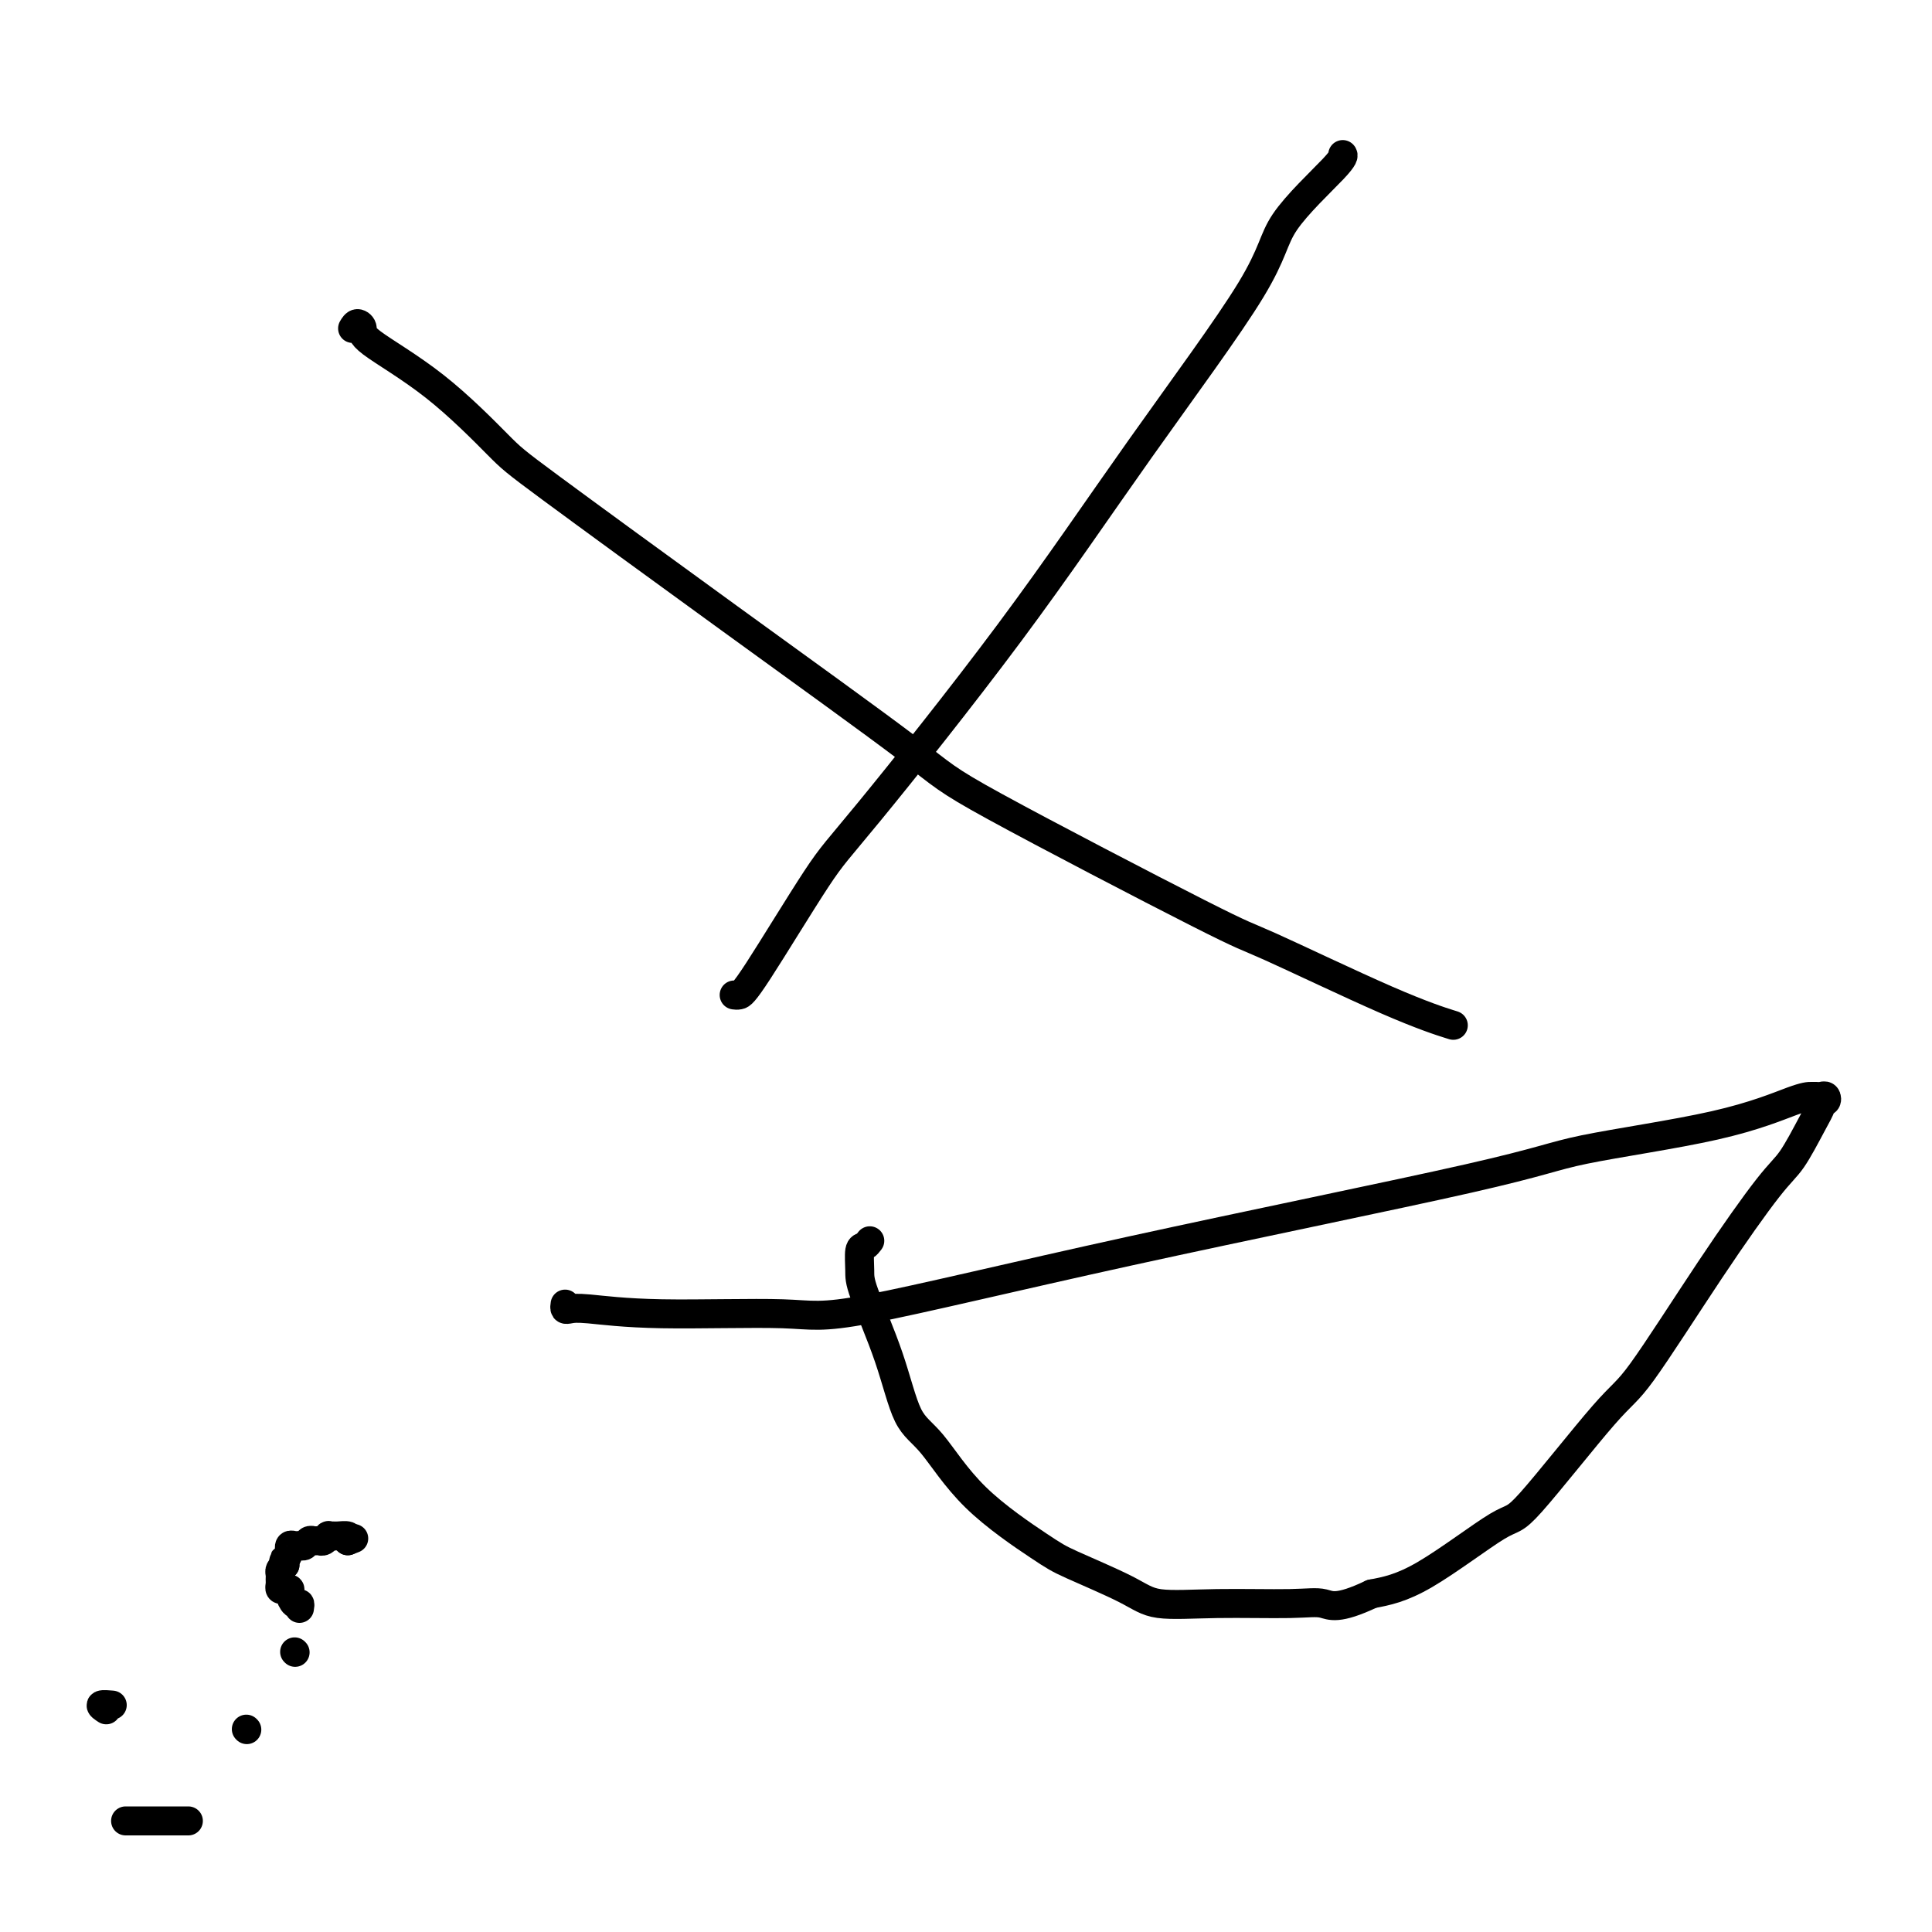 <svg viewBox='0 0 400 400' version='1.1' xmlns='http://www.w3.org/2000/svg' xmlns:xlink='http://www.w3.org/1999/xlink'><g fill='none' stroke='#000000' stroke-width='6' stroke-linecap='round' stroke-linejoin='round'><path d='M73,68c0.291,-0.494 0.581,-0.988 1,-1c0.419,-0.012 0.966,0.458 1,1c0.034,0.542 -0.444,1.156 2,3c2.444,1.844 7.811,4.917 13,9c5.189,4.083 10.201,9.176 13,12c2.799,2.824 3.385,3.378 11,9c7.615,5.622 22.259,16.313 37,27c14.741,10.687 29.579,21.369 37,27c7.421,5.631 7.426,6.210 18,12c10.574,5.790 31.717,16.792 42,22c10.283,5.208 9.705,4.623 15,7c5.295,2.377 16.464,7.717 24,11c7.536,3.283 11.439,4.509 13,5c1.561,0.491 0.781,0.245 0,0'/><path d='M152,206c0.295,0.040 0.590,0.081 1,0c0.410,-0.081 0.934,-0.283 4,-5c3.066,-4.717 8.675,-13.949 12,-19c3.325,-5.051 4.367,-5.919 11,-14c6.633,-8.081 18.857,-23.373 29,-37c10.143,-13.627 18.206,-25.588 27,-38c8.794,-12.412 18.318,-25.273 23,-33c4.682,-7.727 4.523,-10.319 7,-14c2.477,-3.681 7.590,-8.453 10,-11c2.410,-2.547 2.117,-2.871 2,-3c-0.117,-0.129 -0.059,-0.065 0,0'/><path d='M117,270c-0.064,0.414 -0.128,0.828 0,1c0.128,0.172 0.449,0.103 1,0c0.551,-0.103 1.332,-0.241 4,0c2.668,0.241 7.224,0.862 15,1c7.776,0.138 18.774,-0.205 25,0c6.226,0.205 7.681,0.959 18,-1c10.319,-1.959 29.503,-6.630 54,-12c24.497,-5.370 54.308,-11.439 70,-15c15.692,-3.561 17.265,-4.615 24,-6c6.735,-1.385 18.630,-3.103 27,-5c8.370,-1.897 13.213,-3.973 16,-5c2.787,-1.027 3.518,-1.003 4,-1c0.482,0.003 0.713,-0.014 1,0c0.287,0.014 0.628,0.058 1,0c0.372,-0.058 0.775,-0.217 1,0c0.225,0.217 0.272,0.810 0,1c-0.272,0.190 -0.864,-0.023 -1,0c-0.136,0.023 0.184,0.281 0,1c-0.184,0.719 -0.871,1.899 -2,4c-1.129,2.101 -2.699,5.125 -4,7c-1.301,1.875 -2.331,2.602 -5,6c-2.669,3.398 -6.977,9.465 -12,17c-5.023,7.535 -10.763,16.536 -14,21c-3.237,4.464 -3.972,4.389 -8,9c-4.028,4.611 -11.348,13.906 -15,18c-3.652,4.094 -3.637,2.987 -7,5c-3.363,2.013 -10.104,7.147 -15,10c-4.896,2.853 -7.948,3.427 -11,4'/><path d='M284,330c-7.142,3.390 -8.497,2.366 -10,2c-1.503,-0.366 -3.154,-0.073 -7,0c-3.846,0.073 -9.886,-0.076 -15,0c-5.114,0.076 -9.303,0.375 -12,0c-2.697,-0.375 -3.904,-1.423 -7,-3c-3.096,-1.577 -8.082,-3.683 -11,-5c-2.918,-1.317 -3.769,-1.847 -7,-4c-3.231,-2.153 -8.841,-5.931 -13,-10c-4.159,-4.069 -6.865,-8.429 -9,-11c-2.135,-2.571 -3.697,-3.355 -5,-6c-1.303,-2.645 -2.346,-7.153 -4,-12c-1.654,-4.847 -3.918,-10.035 -5,-13c-1.082,-2.965 -0.983,-3.709 -1,-5c-0.017,-1.291 -0.149,-3.130 0,-4c0.149,-0.870 0.579,-0.773 1,-1c0.421,-0.227 0.835,-0.779 1,-1c0.165,-0.221 0.083,-0.110 0,0'/><path d='M22,354c-0.644,-0.422 -1.289,-0.844 -1,-1c0.289,-0.156 1.511,-0.044 2,0c0.489,0.044 0.244,0.022 0,0'/><path d='M51,358c0.000,0.000 0.100,0.100 0.1,0.1'/><path d='M26,377c0.356,0.000 0.713,0.000 1,0c0.287,0.000 0.505,0.000 1,0c0.495,-0.000 1.267,0.000 2,0c0.733,0.000 1.429,0.000 2,0c0.571,0.000 1.018,0.000 2,0c0.982,0.000 2.498,0.000 3,0c0.502,0.000 -0.010,0.000 0,0c0.010,0.000 0.541,0.000 1,0c0.459,0.000 0.845,0.000 1,0c0.155,0.000 0.077,0.000 0,0'/><path d='M61,342c0.000,0.000 0.100,0.100 0.1,0.1'/><path d='M62,333c0.081,-0.475 0.163,-0.951 0,-1c-0.163,-0.049 -0.569,0.327 -1,0c-0.431,-0.327 -0.886,-1.359 -1,-2c-0.114,-0.641 0.113,-0.893 0,-1c-0.113,-0.107 -0.566,-0.070 -1,0c-0.434,0.070 -0.849,0.174 -1,0c-0.151,-0.174 -0.038,-0.624 0,-1c0.038,-0.376 -0.000,-0.678 0,-1c0.000,-0.322 0.039,-0.664 0,-1c-0.039,-0.336 -0.154,-0.668 0,-1c0.154,-0.332 0.577,-0.666 1,-1'/><path d='M59,324c-0.524,-1.493 -0.334,-0.726 0,-1c0.334,-0.274 0.810,-1.590 1,-2c0.190,-0.410 0.092,0.087 0,0c-0.092,-0.087 -0.179,-0.759 0,-1c0.179,-0.241 0.625,-0.050 1,0c0.375,0.050 0.678,-0.039 1,0c0.322,0.039 0.663,0.208 1,0c0.337,-0.208 0.669,-0.791 1,-1c0.331,-0.209 0.662,-0.042 1,0c0.338,0.042 0.682,-0.041 1,0c0.318,0.041 0.609,0.207 1,0c0.391,-0.207 0.883,-0.788 1,-1c0.117,-0.212 -0.140,-0.054 0,0c0.140,0.054 0.677,0.004 1,0c0.323,-0.004 0.433,0.037 1,0c0.567,-0.037 1.591,-0.154 2,0c0.409,0.154 0.205,0.577 0,1'/><path d='M72,319c2.167,-0.833 1.083,-0.417 0,0'/></g>
</svg>